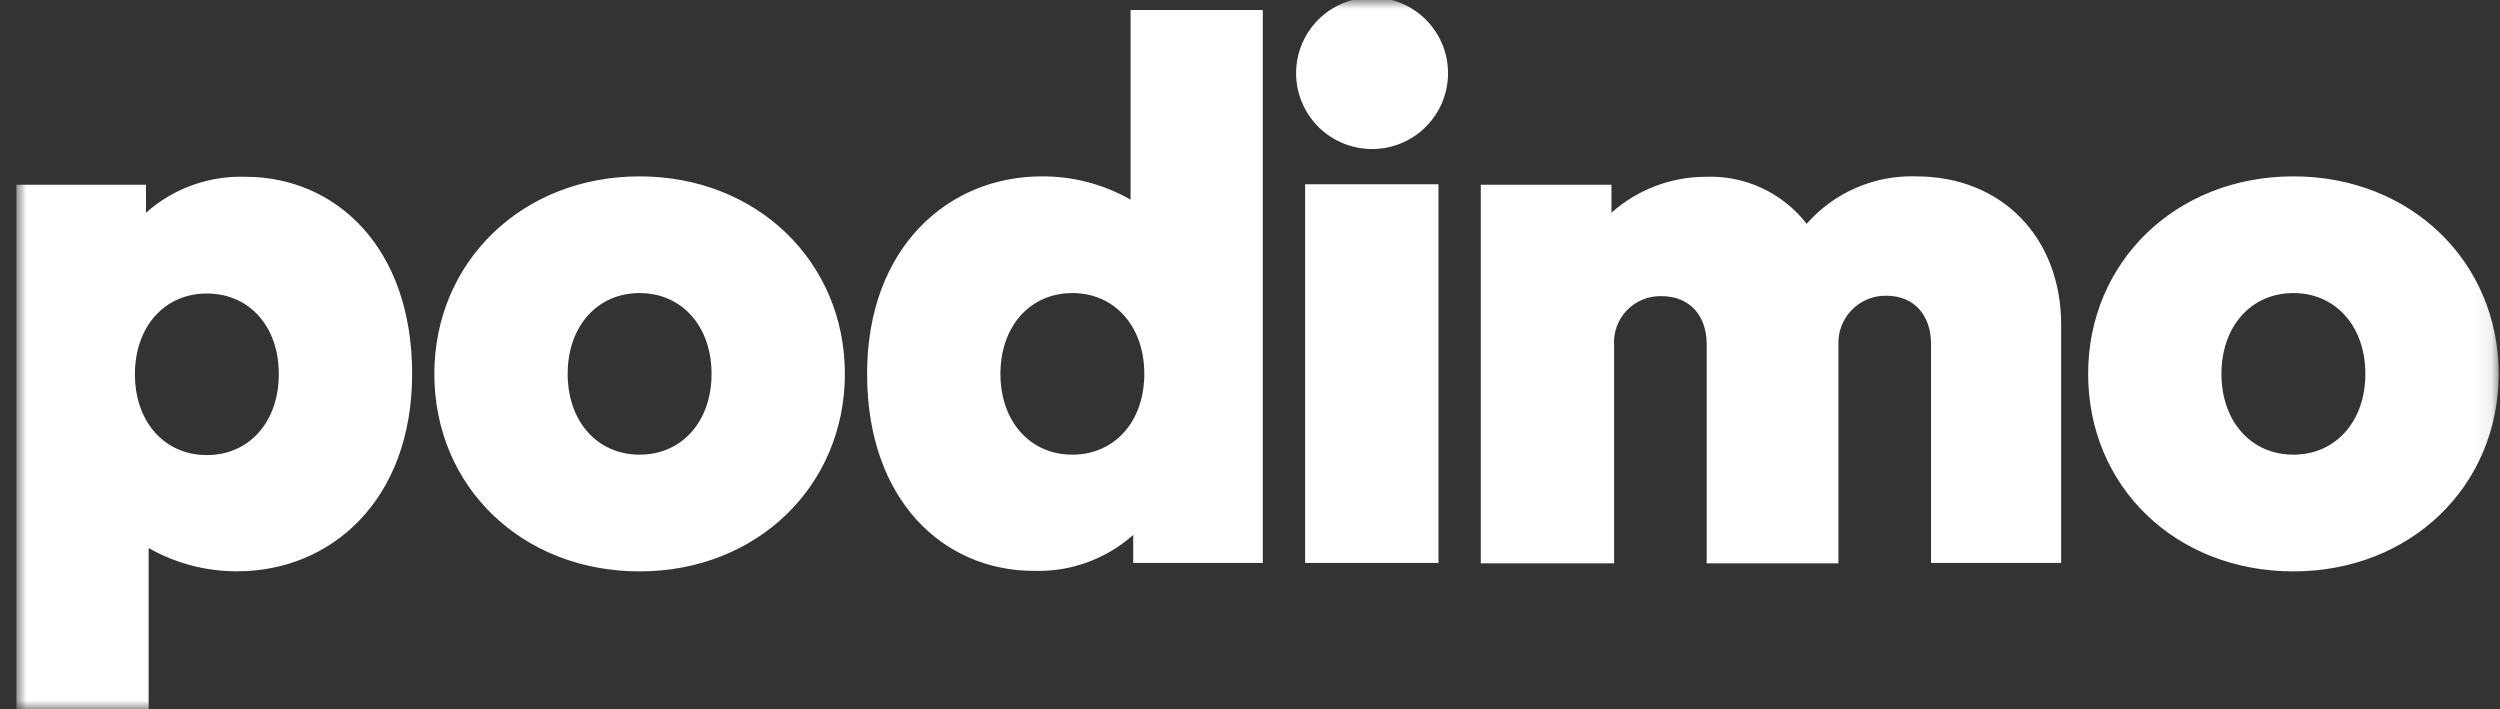 <svg width="141" height="40" viewBox="0 0 141 40" fill="none" xmlns="http://www.w3.org/2000/svg">
<rect x="0" y="0" width="141" height="40" fill="#333333" stroke="none"/>
<mask id="mask0_11879_16043" style="mask-type:luminance" maskUnits="userSpaceOnUse" x="0" y="0" width="141" height="40">
<path d="M140.925 0H0.925V40H140.925V0Z" fill="white"/>
</mask>
<g mask="url(#mask0_11879_16043)">
<path d="M63.764 0.565V11.258C62.237 10.388 60.508 9.936 58.751 9.947C53.499 9.947 48.904 13.938 48.904 21.086C48.904 28.235 53.231 32.196 58.303 32.196C60.364 32.265 62.373 31.54 63.913 30.171V31.749H71.223V0.565H63.764ZM73.61 31.749H81.129V10.394H73.61V31.749ZM108.073 9.947C106.91 9.909 105.752 10.13 104.684 10.592C103.616 11.055 102.664 11.748 101.896 12.622C101.224 11.755 100.352 11.062 99.355 10.6C98.359 10.139 97.266 9.923 96.168 9.971C94.219 9.981 92.341 10.701 90.886 11.996V10.418H83.516V31.773H91.036V19.502C91.008 19.14 91.057 18.776 91.178 18.434C91.3 18.092 91.492 17.779 91.742 17.515C91.992 17.251 92.295 17.043 92.631 16.903C92.966 16.763 93.328 16.694 93.691 16.702C95.362 16.702 96.257 17.864 96.257 19.413V31.773H103.687V19.448C103.671 19.088 103.73 18.728 103.858 18.391C103.987 18.054 104.182 17.747 104.433 17.487C104.685 17.228 104.986 17.023 105.319 16.884C105.652 16.745 106.011 16.675 106.372 16.678C108.043 16.678 108.909 17.87 108.909 19.389V31.749H116.249V18.316C116.249 13.432 112.937 9.947 108.073 9.947ZM73.103 4.288C73.144 5.394 73.614 6.441 74.412 7.209C75.211 7.977 76.276 8.406 77.385 8.406C78.493 8.406 79.559 7.977 80.357 7.209C81.156 6.441 81.625 5.394 81.667 4.288C81.688 3.713 81.593 3.14 81.388 2.603C81.182 2.066 80.87 1.575 80.471 1.161C80.071 0.747 79.591 0.418 79.061 0.193C78.531 -0.032 77.961 -0.148 77.385 -0.148C76.809 -0.148 76.238 -0.032 75.708 0.193C75.178 0.418 74.699 0.747 74.299 1.161C73.899 1.575 73.587 2.066 73.382 2.603C73.176 3.14 73.081 3.713 73.103 4.288ZM32.016 21.086C32.016 18.406 33.687 16.529 36.074 16.529C38.461 16.529 40.132 18.406 40.132 21.086C40.132 23.767 38.461 25.643 36.074 25.643C33.687 25.643 32.016 23.767 32.016 21.086ZM24.497 21.086C24.497 27.46 29.45 32.226 36.074 32.226C42.698 32.226 47.651 27.401 47.651 21.086C47.651 14.772 42.698 9.947 36.074 9.947C29.45 9.947 24.497 14.772 24.497 21.086ZM125.29 21.086C125.29 18.406 126.961 16.529 129.348 16.529C131.734 16.529 133.406 18.406 133.406 21.086C133.406 23.767 131.734 25.643 129.348 25.643C126.961 25.643 125.29 23.767 125.29 21.086ZM117.771 21.086C117.771 27.46 122.724 32.226 129.348 32.226C135.971 32.226 140.925 27.401 140.925 21.086C140.925 14.772 135.971 9.947 129.348 9.947C122.724 9.947 117.771 14.772 117.771 21.086ZM56.424 21.086C56.424 18.406 58.094 16.529 60.481 16.529C62.869 16.529 64.539 18.406 64.539 21.086C64.539 23.767 62.869 25.643 60.481 25.643C58.094 25.643 56.424 23.767 56.424 21.086ZM8.384 40.023V30.909C9.911 31.779 11.64 32.231 13.397 32.22C18.649 32.22 23.244 28.229 23.244 21.08C23.244 13.932 18.917 9.971 13.845 9.971C11.784 9.902 9.775 10.627 8.235 11.996V10.418H0.925V40.023H8.384ZM15.724 21.11C15.724 23.791 14.054 25.667 11.666 25.667C9.279 25.667 7.609 23.791 7.609 21.11C7.609 18.43 9.279 16.553 11.666 16.553C14.054 16.553 15.724 18.406 15.724 21.086V21.11Z" fill="white"/>
</g>
</svg>
